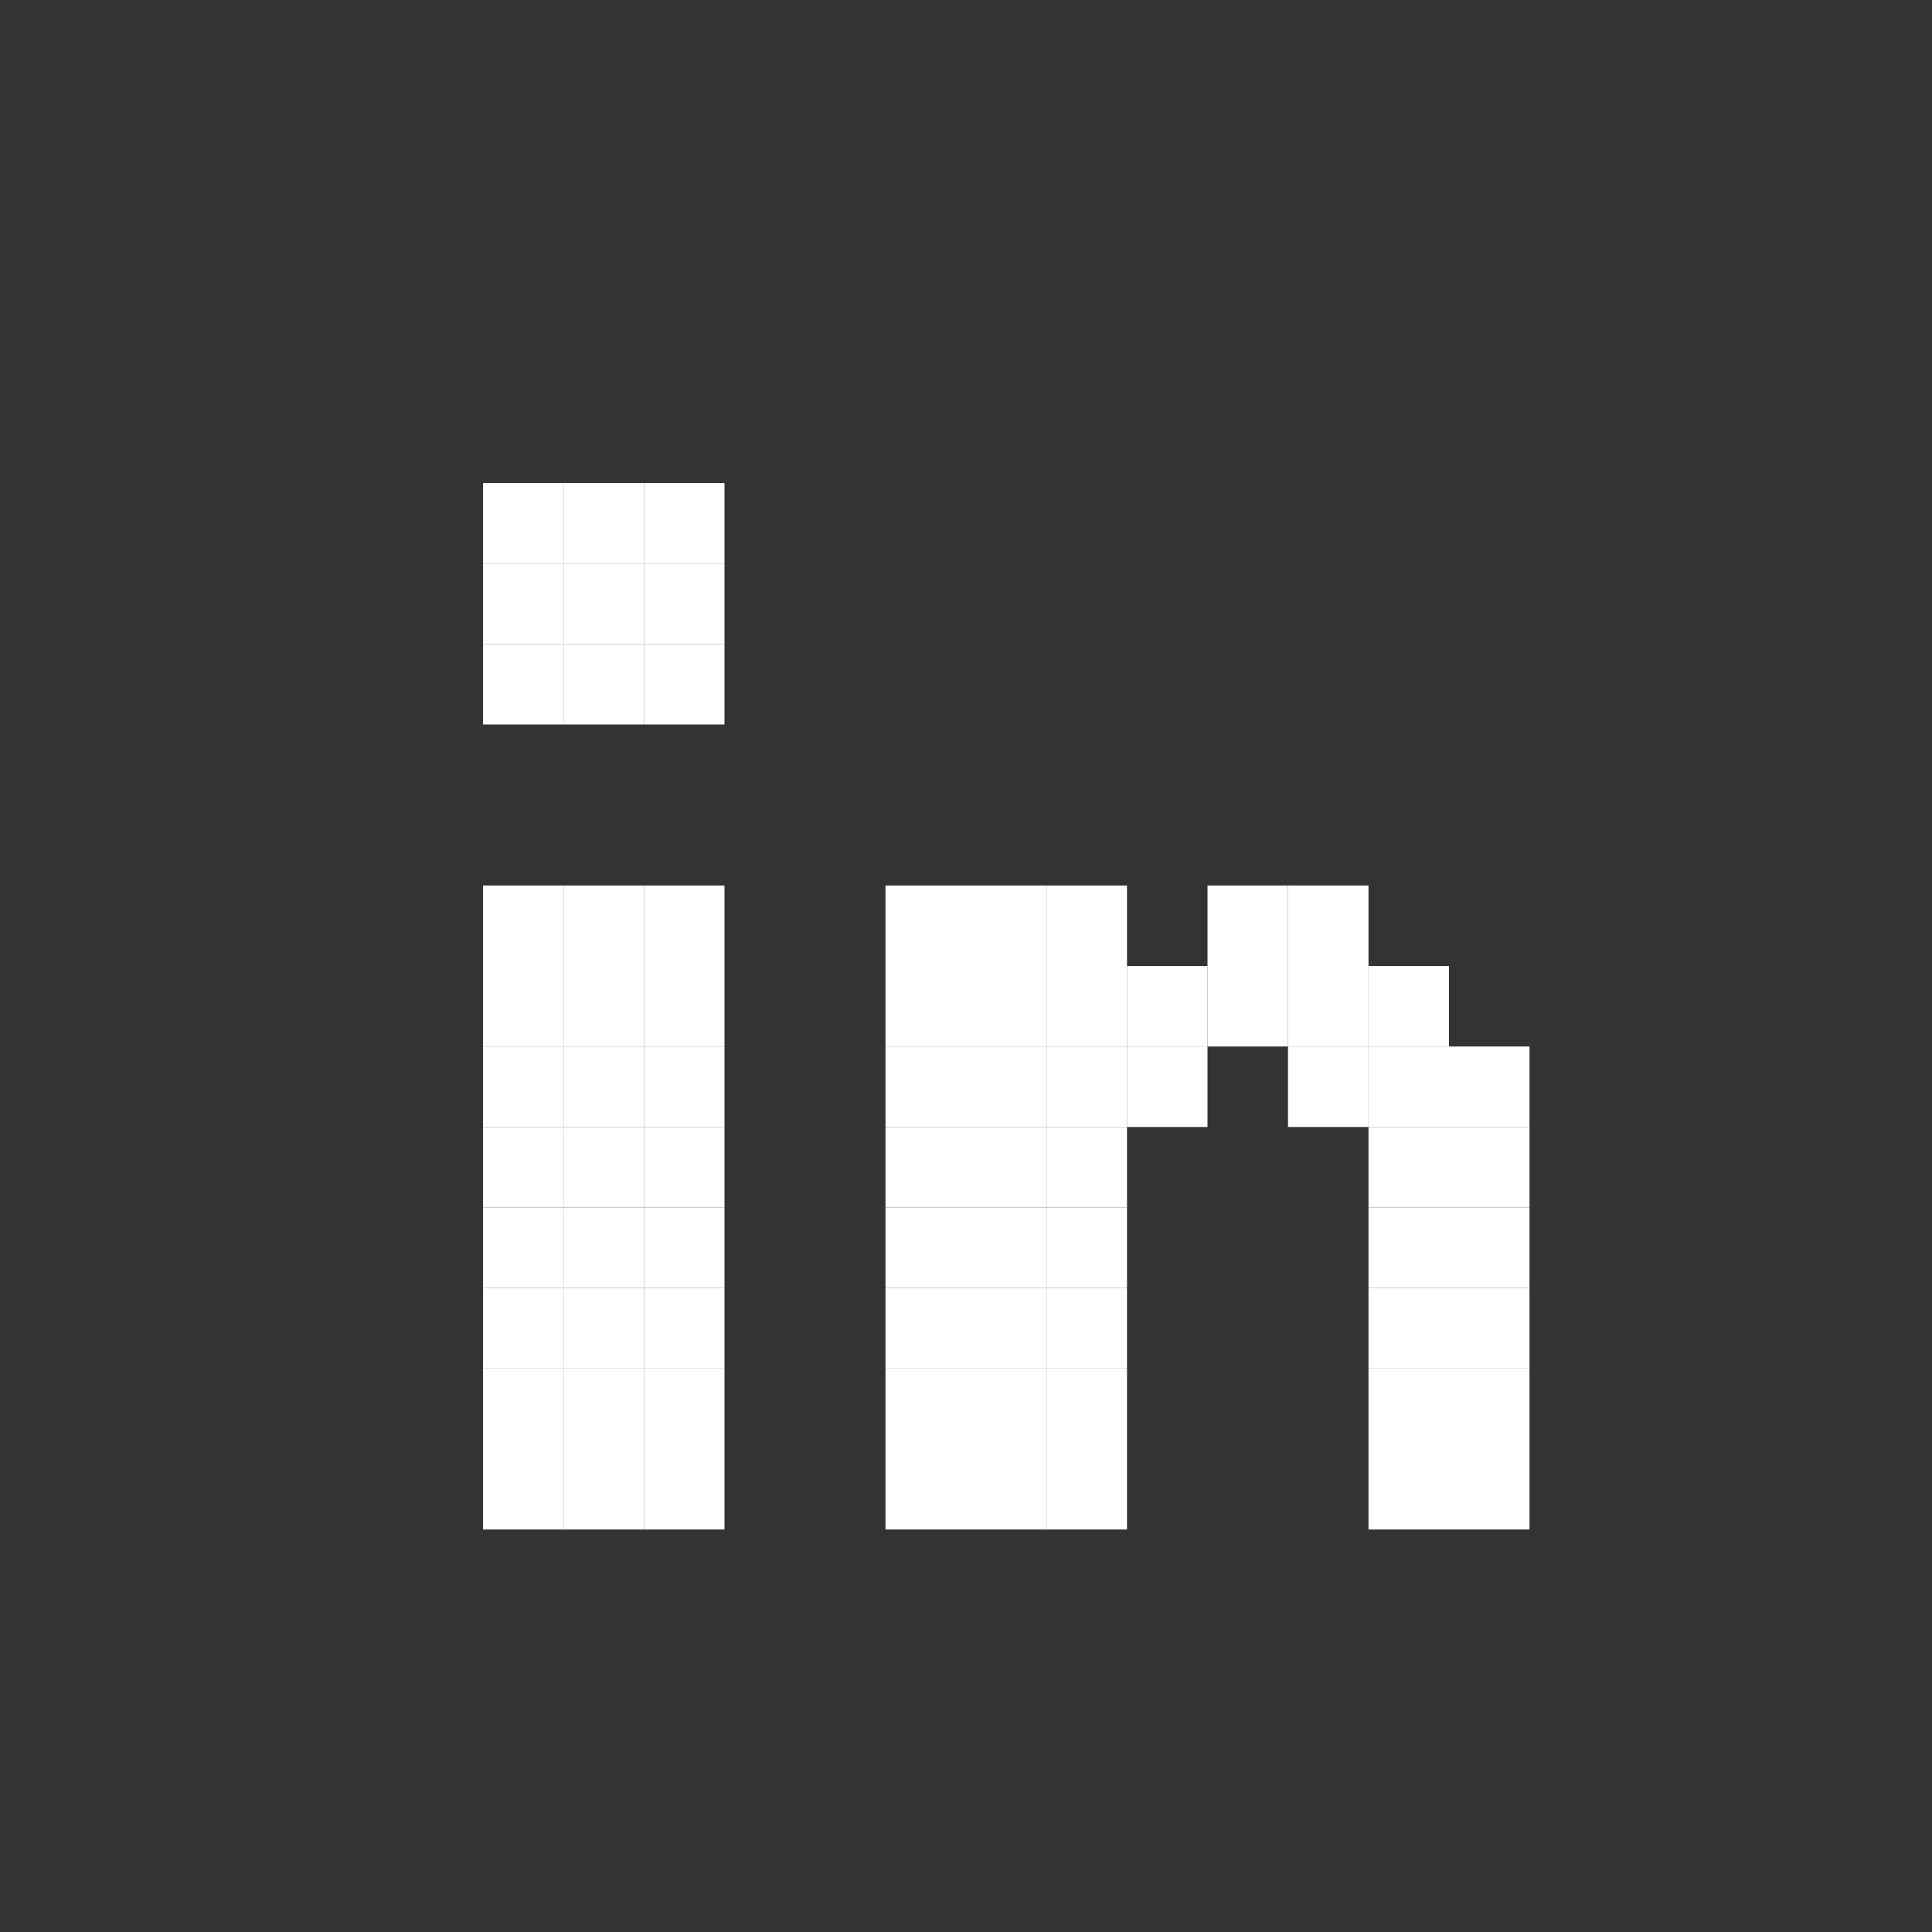 <?xml version="1.0" encoding="UTF-8"?>
<svg xmlns="http://www.w3.org/2000/svg" width="48" height="48" viewBox="0 0 48 48" fill="none">
  <rect x="0" y="0" width="48" height="48" fill="#333333" stroke="none"/>
  <rect x="12" y="36" width="2" height="2" fill="white"></rect>
  <rect x="22" y="36" width="2" height="2" fill="white"></rect>
  <rect x="12" y="34" width="2" height="2" fill="white"></rect>
  <rect x="22" y="34" width="2" height="2" fill="white"></rect>
  <rect x="12" y="32" width="2" height="2" fill="white"></rect>
  <rect x="22" y="32" width="2" height="2" fill="white"></rect>
  <rect x="12" y="30" width="2" height="2" fill="white"></rect>
  <rect x="22" y="30" width="2" height="2" fill="white"></rect>
  <rect x="12" y="28" width="2" height="2" fill="white"></rect>
  <rect x="22" y="28" width="2" height="2" fill="white"></rect>
  <rect x="12" y="26" width="2" height="2" fill="white"></rect>
  <rect x="22" y="26" width="2" height="2" fill="white"></rect>
  <rect x="12" y="16" width="2" height="2" fill="white"></rect>
  <rect x="12" y="24" width="2" height="2" fill="white"></rect>
  <rect x="22" y="24" width="2" height="2" fill="white"></rect>
  <rect x="12" y="14" width="2" height="2" fill="white"></rect>
  <rect x="12" y="22" width="2" height="2" fill="white"></rect>
  <rect x="22" y="22" width="2" height="2" fill="white"></rect>
  <rect x="12" y="12" width="2" height="2" fill="white"></rect>
  <rect x="16" y="36" width="2" height="2" fill="white"></rect>
  <rect x="26" y="36" width="2" height="2" fill="white"></rect>
  <rect x="16" y="34" width="2" height="2" fill="white"></rect>
  <rect x="26" y="34" width="2" height="2" fill="white"></rect>
  <rect x="16" y="32" width="2" height="2" fill="white"></rect>
  <rect x="26" y="32" width="2" height="2" fill="white"></rect>
  <rect x="16" y="30" width="2" height="2" fill="white"></rect>
  <rect x="26" y="30" width="2" height="2" fill="white"></rect>
  <rect x="16" y="28" width="2" height="2" fill="white"></rect>
  <rect x="26" y="28" width="2" height="2" fill="white"></rect>
  <rect x="16" y="26" width="2" height="2" fill="white"></rect>
  <rect x="26" y="26" width="2" height="2" fill="white"></rect>
  <rect x="28" y="26" width="2" height="2" fill="white"></rect>
  <rect x="16" y="16" width="2" height="2" fill="white"></rect>
  <rect x="16" y="24" width="2" height="2" fill="white"></rect>
  <rect x="26" y="24" width="2" height="2" fill="white"></rect>
  <rect x="28" y="24" width="2" height="2" fill="white"></rect>
  <rect x="30" y="22" width="2" height="2" fill="white"></rect>
  <rect x="32" y="22" width="2" height="2" fill="white"></rect>
  <rect x="30" y="24" width="2" height="2" fill="white"></rect>
  <rect x="32" y="24" width="2" height="2" fill="white"></rect>
  <rect x="32" y="26" width="2" height="2" fill="white"></rect>
  <rect x="34" y="24" width="2" height="2" fill="white"></rect>
  <rect x="34" y="26" width="2" height="2" fill="white"></rect>
  <rect x="34" y="28" width="2" height="2" fill="white"></rect>
  <rect x="34" y="30" width="2" height="2" fill="white"></rect>
  <rect x="34" y="32" width="2" height="2" fill="white"></rect>
  <rect x="34" y="34" width="2" height="2" fill="white"></rect>
  <rect x="34" y="36" width="2" height="2" fill="white"></rect>
  <rect x="36" y="26" width="2" height="2" fill="white"></rect>
  <rect x="36" y="28" width="2" height="2" fill="white"></rect>
  <rect x="36" y="30" width="2" height="2" fill="white"></rect>
  <rect x="36" y="32" width="2" height="2" fill="white"></rect>
  <rect x="36" y="34" width="2" height="2" fill="white"></rect>
  <rect x="36" y="36" width="2" height="2" fill="white"></rect>
  <rect x="16" y="14" width="2" height="2" fill="white"></rect>
  <rect x="16" y="22" width="2" height="2" fill="white"></rect>
  <rect x="26" y="22" width="2" height="2" fill="white"></rect>
  <rect x="16" y="12" width="2" height="2" fill="white"></rect>
  <rect x="14" y="36" width="2" height="2" fill="white"></rect>
  <rect x="24" y="36" width="2" height="2" fill="white"></rect>
  <rect x="14" y="34" width="2" height="2" fill="white"></rect>
  <rect x="24" y="34" width="2" height="2" fill="white"></rect>
  <rect x="14" y="32" width="2" height="2" fill="white"></rect>
  <rect x="24" y="32" width="2" height="2" fill="white"></rect>
  <rect x="14" y="30" width="2" height="2" fill="white"></rect>
  <rect x="24" y="30" width="2" height="2" fill="white"></rect>
  <rect x="14" y="28" width="2" height="2" fill="white"></rect>
  <rect x="24" y="28" width="2" height="2" fill="white"></rect>
  <rect x="14" y="26" width="2" height="2" fill="white"></rect>
  <rect x="24" y="26" width="2" height="2" fill="white"></rect>
  <rect x="14" y="16" width="2" height="2" fill="white"></rect>
  <rect x="14" y="24" width="2" height="2" fill="white"></rect>
  <rect x="24" y="24" width="2" height="2" fill="white"></rect>
  <rect x="14" y="14" width="2" height="2" fill="white"></rect>
  <rect x="14" y="22" width="2" height="2" fill="white"></rect>
  <rect x="24" y="22" width="2" height="2" fill="white"></rect>
  <rect x="14" y="12" width="2" height="2" fill="white"></rect>
</svg>
